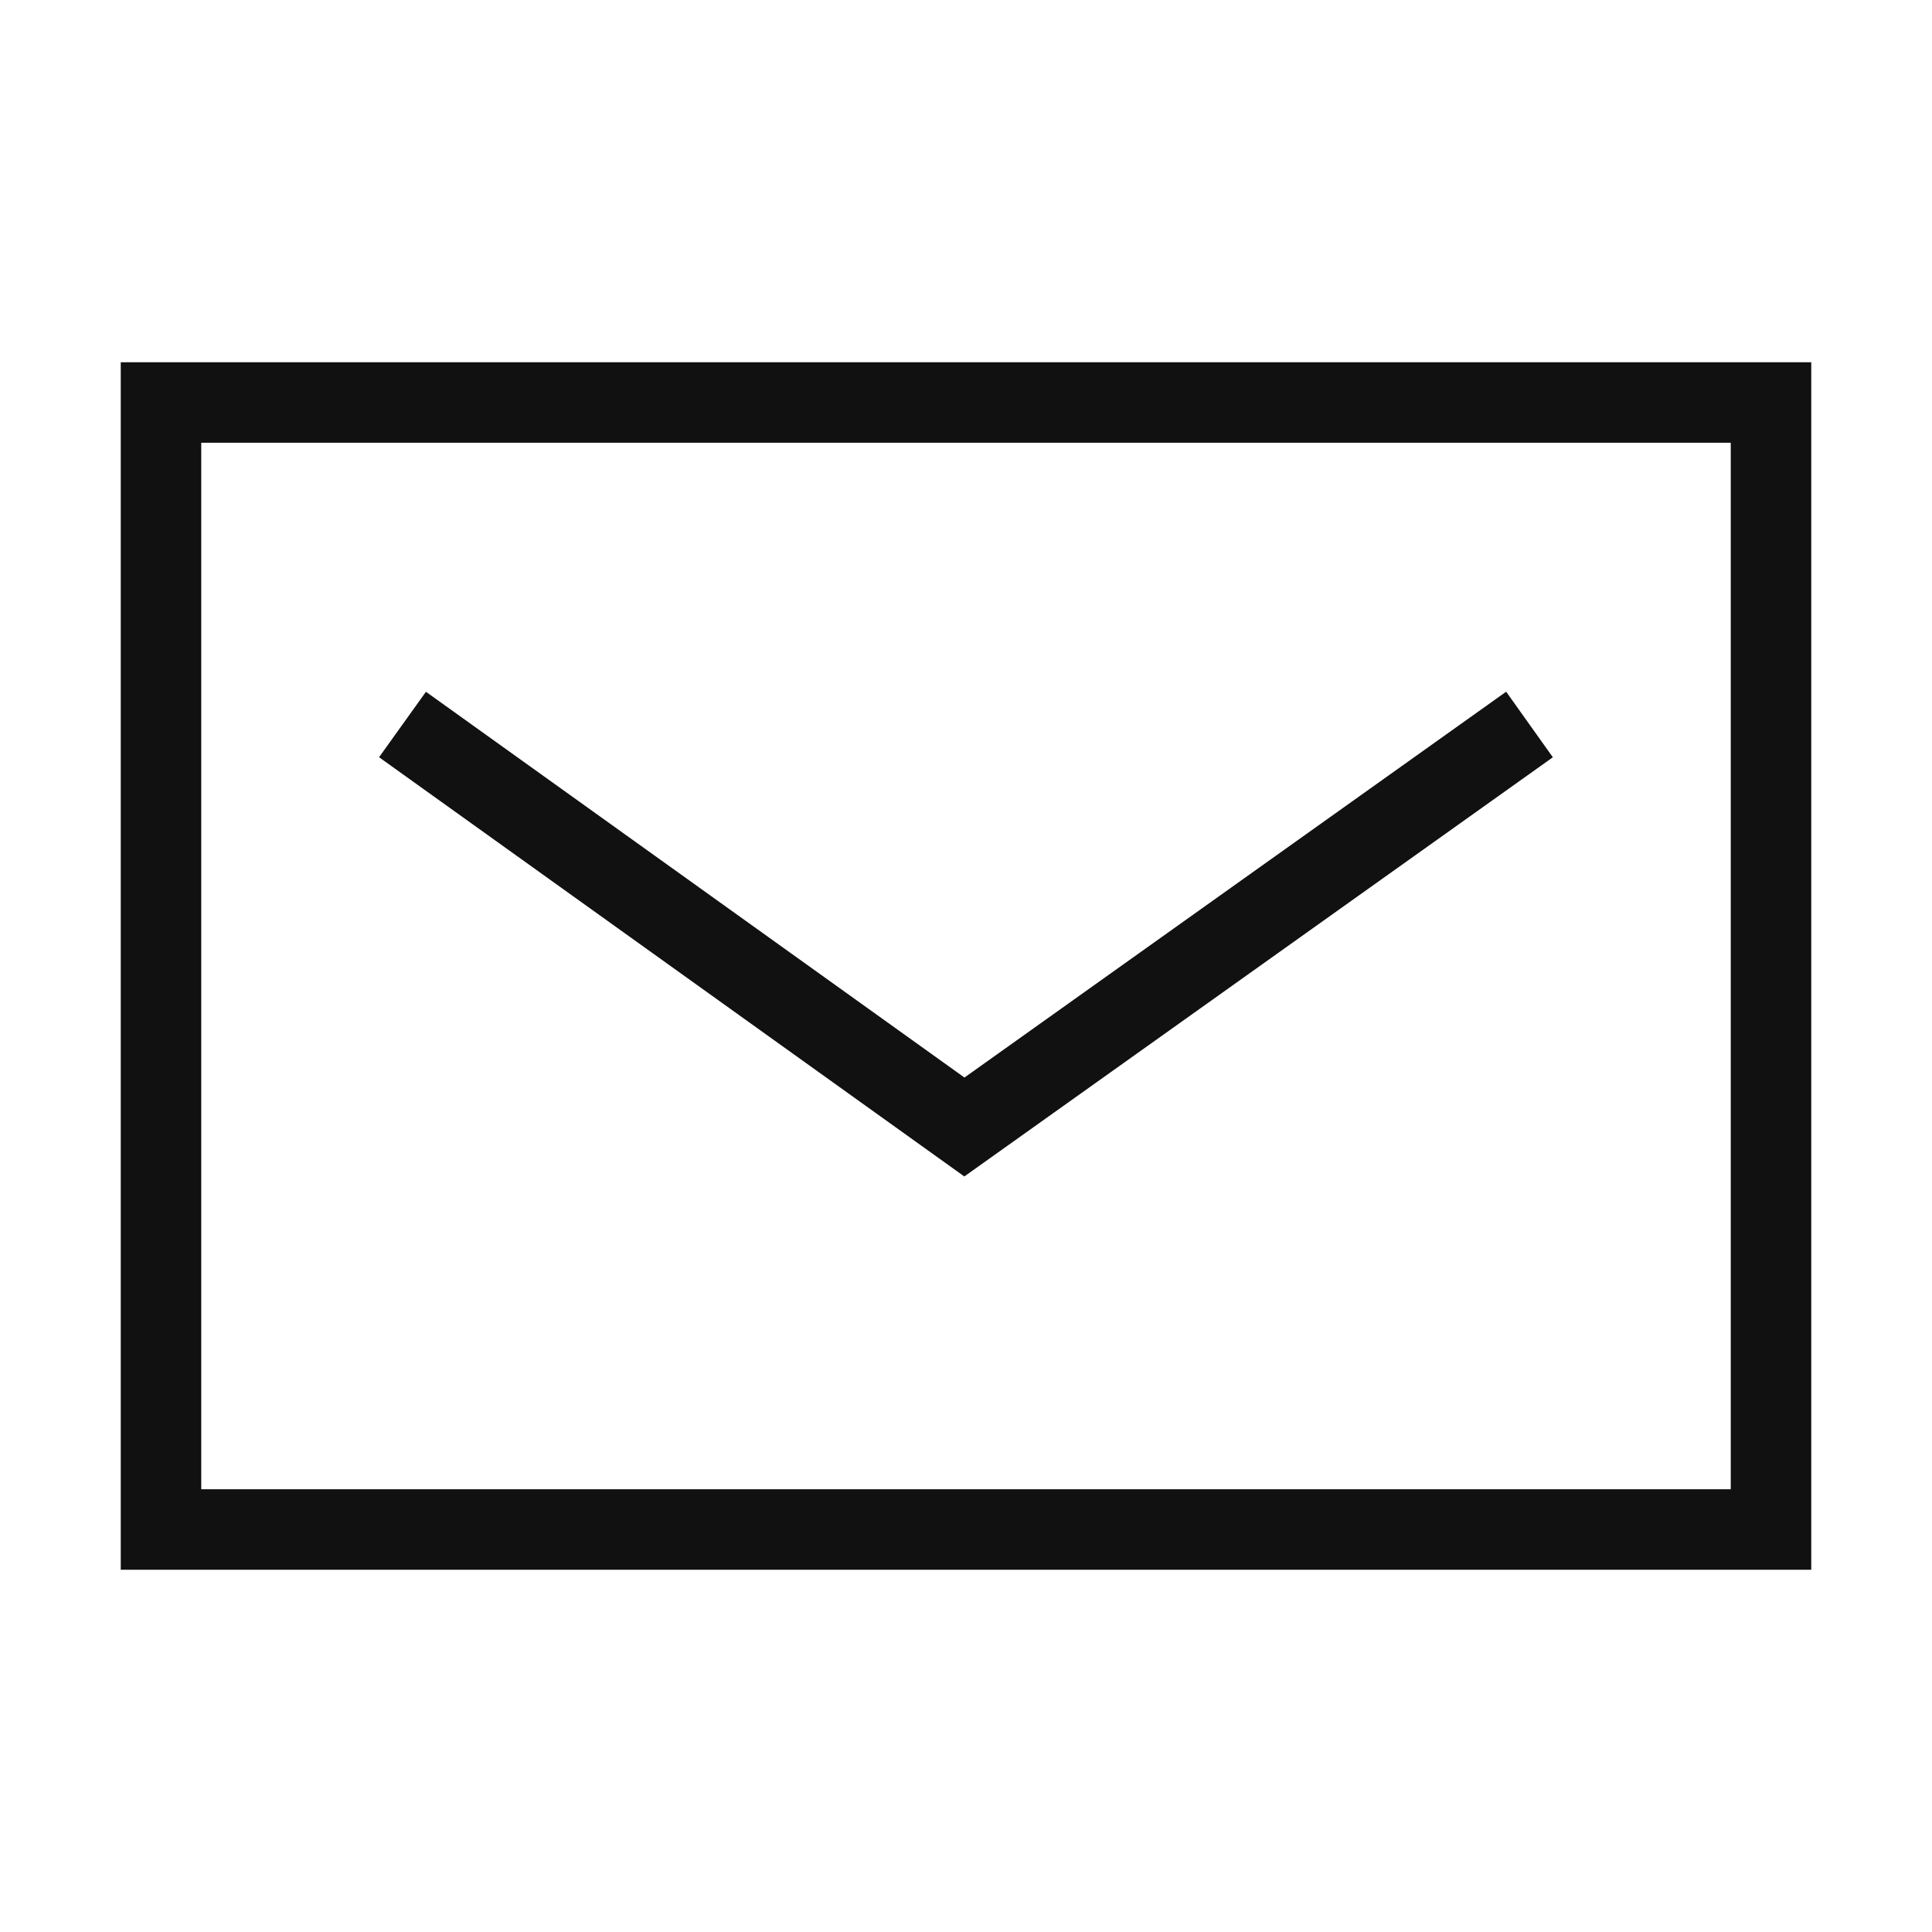 <svg width="24" height="24" viewBox="0 0 24 24" fill="none" xmlns="http://www.w3.org/2000/svg">
<path d="M22 5H2V19H22V5Z" stroke="#111111" stroke-miterlimit="10"/>
<path d="M5 9L11.98 14L19 9" stroke="#111111" stroke-miterlimit="10"/>
</svg>
